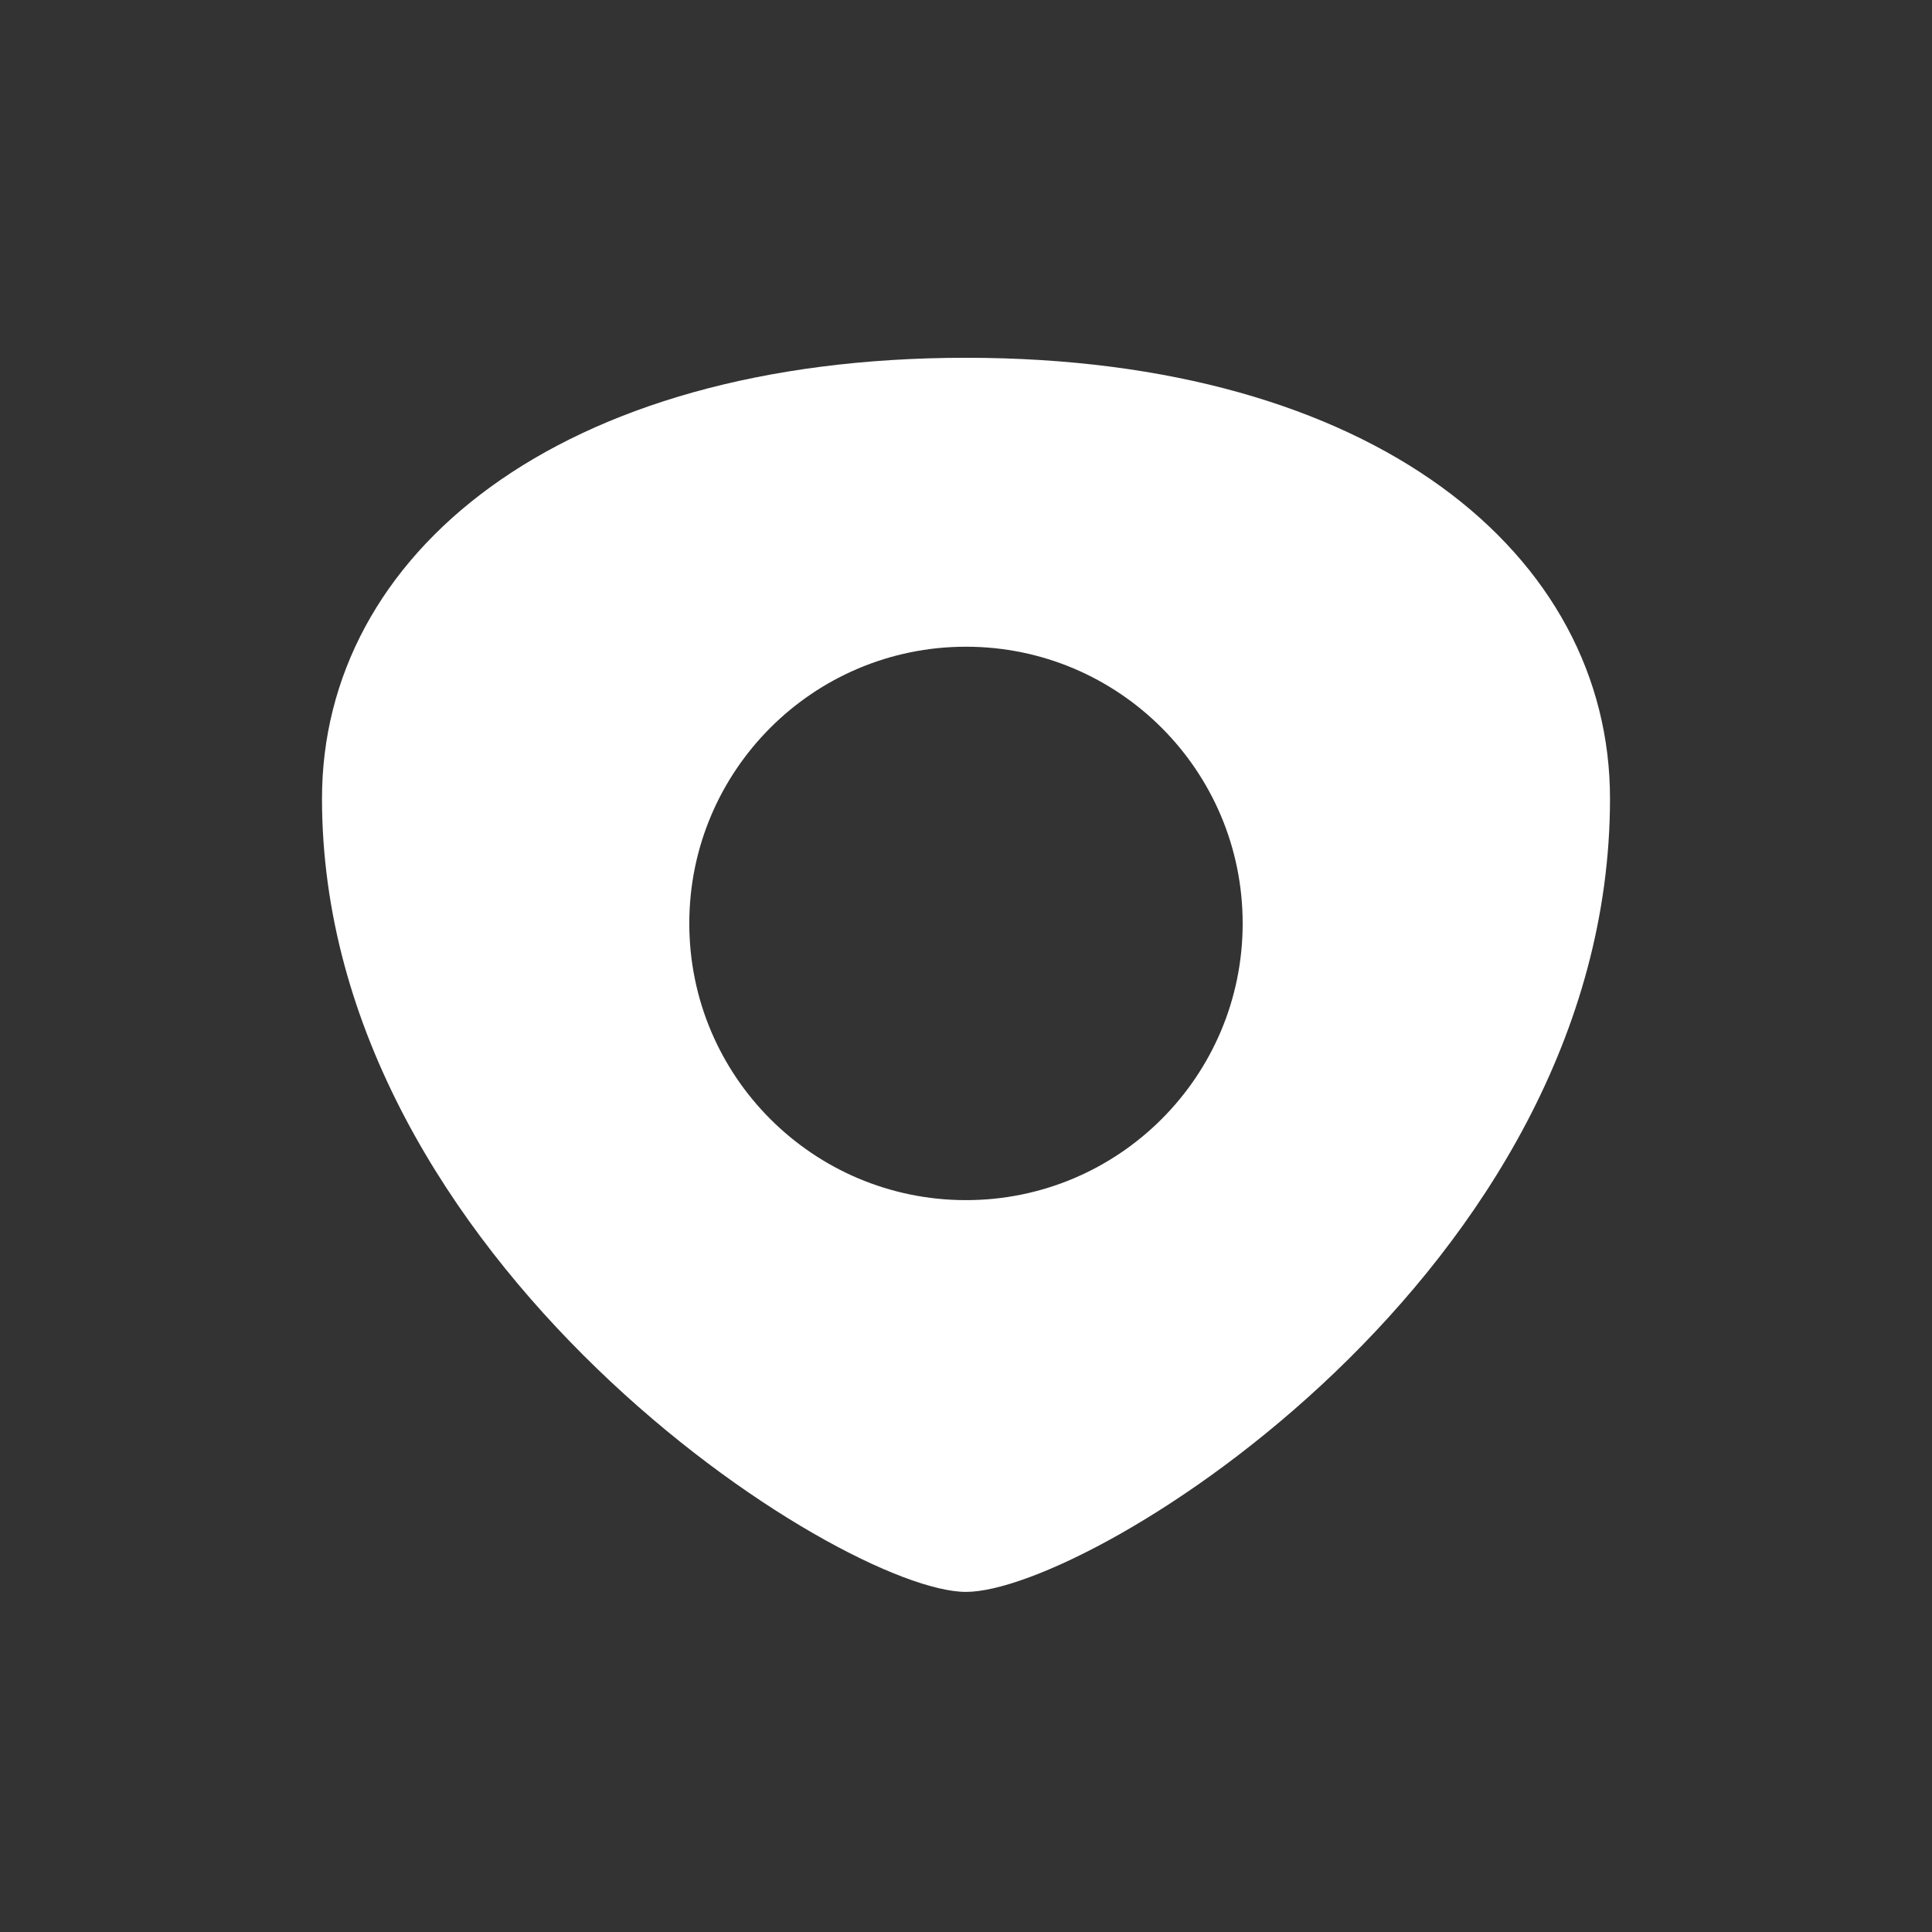 <svg width="54" height="54" viewBox="0 0 54 54" fill="none" xmlns="http://www.w3.org/2000/svg">
<rect x="0" y="0" width="54" height="54" fill="#333333" stroke="none"/>
<mask id="mask0_7011_1141" style="mask-type:alpha" maskUnits="userSpaceOnUse" x="0" y="0" width="54" height="54">
<path d="M0 4C0 1.791 1.791 0 4 0H50C52.209 0 54 1.791 54 4V50C54 52.209 52.209 54 50 54H4C1.791 54 0 52.209 0 50V4Z" fill="#001118"/>
</mask>
<g mask="url(#mask0_7011_1141)">
<path d="M27 10C38.43 10 45 15.515 45 22.319C45 35.528 30.491 44.494 27 44.494C23.509 44.494 9 35.255 9 22.319C9 15.515 15.57 10 27 10ZM27 18.076C22.729 18.076 19.266 21.539 19.266 25.81C19.266 30.081 22.729 33.544 27 33.544C31.271 33.544 34.733 30.081 34.733 25.81C34.733 21.539 31.271 18.076 27 18.076Z" fill="white"/>
</g>
</svg>
